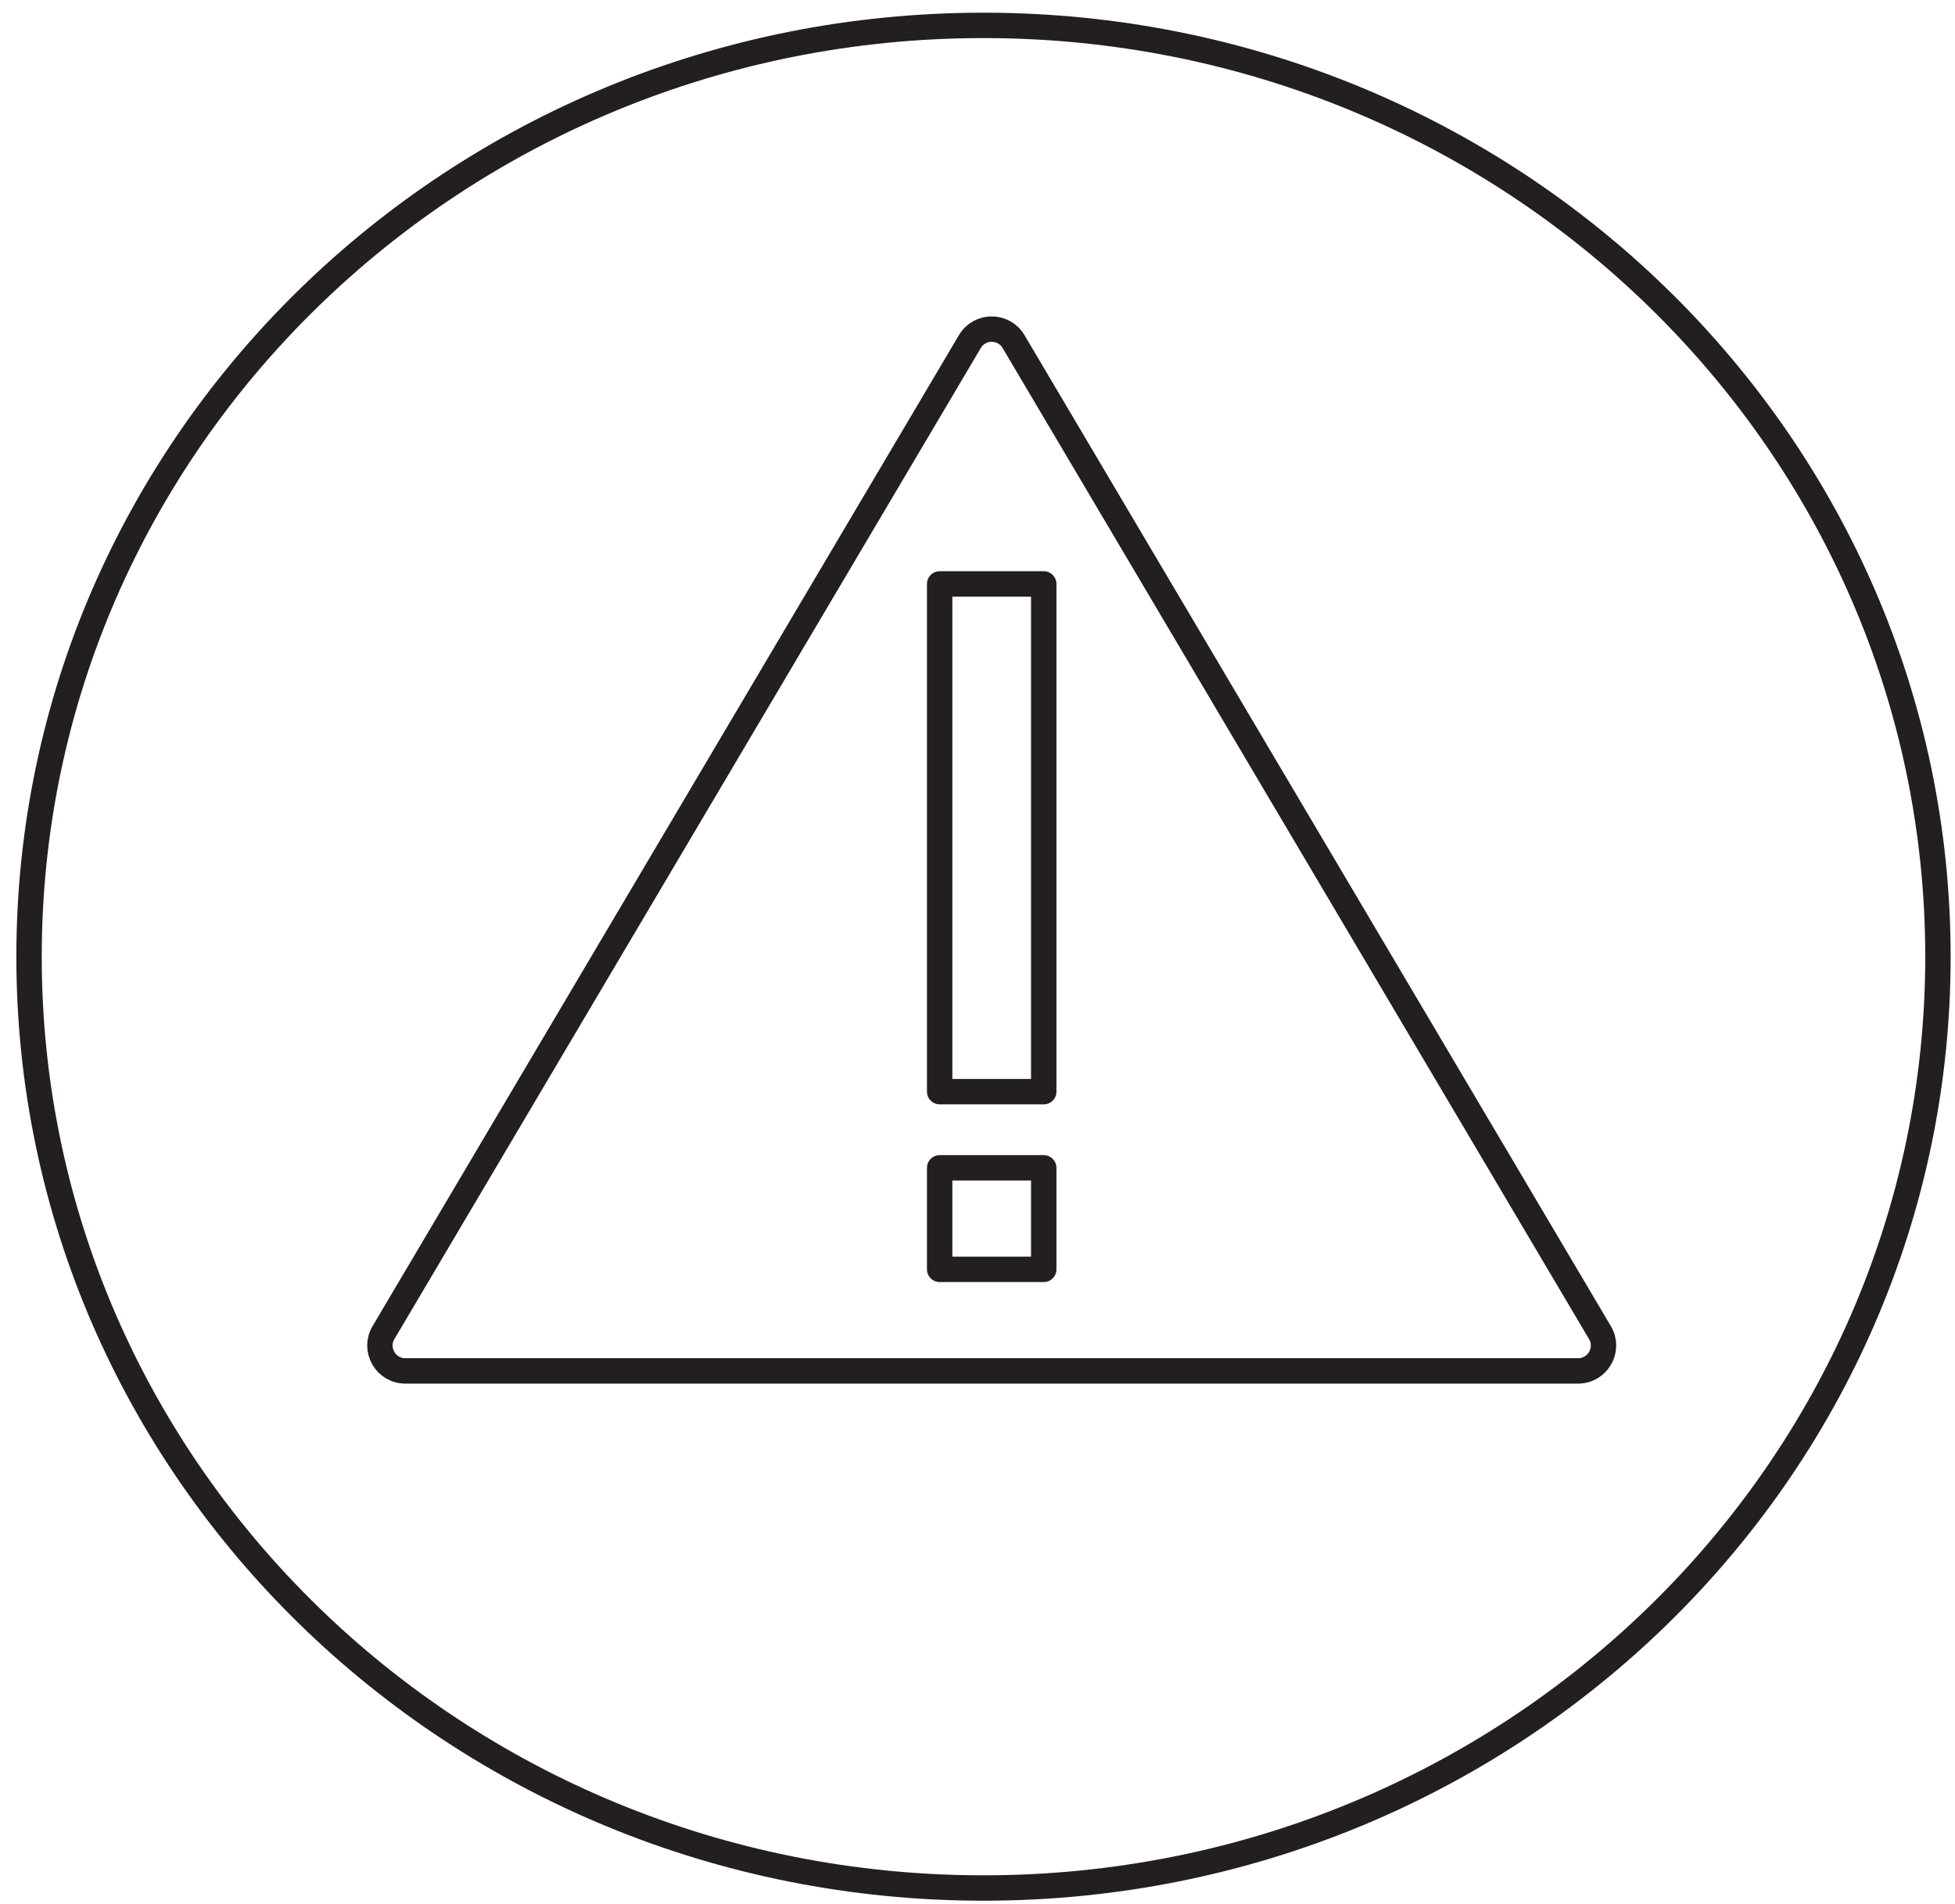 <svg width="77" height="75" viewBox="0 0 77 75" fill="none" xmlns="http://www.w3.org/2000/svg">
<path d="M38.736 74.368C59.498 74.368 76.328 57.944 76.328 37.684C76.328 17.424 59.498 1 38.736 1C17.974 1 1.144 17.424 1.144 37.684C1.144 57.944 17.974 74.368 38.736 74.368Z" stroke="#231F20" stroke-miterlimit="10"/>
<path d="M38.199 13.455C38.586 12.8 39.533 12.8 39.92 13.455L63.016 52.491C63.41 53.157 62.93 54 62.155 54H15.964C15.19 54 14.709 53.157 15.104 52.491L38.199 13.455Z" stroke="#231F20" stroke-linejoin="round"/>
<rect x="37.01" y="23" width="4.099" height="20" stroke="#231F20" stroke-linejoin="round"/>
<rect x="37.01" y="46" width="4.099" height="4" stroke="#231F20" stroke-linejoin="round"/>
</svg>
